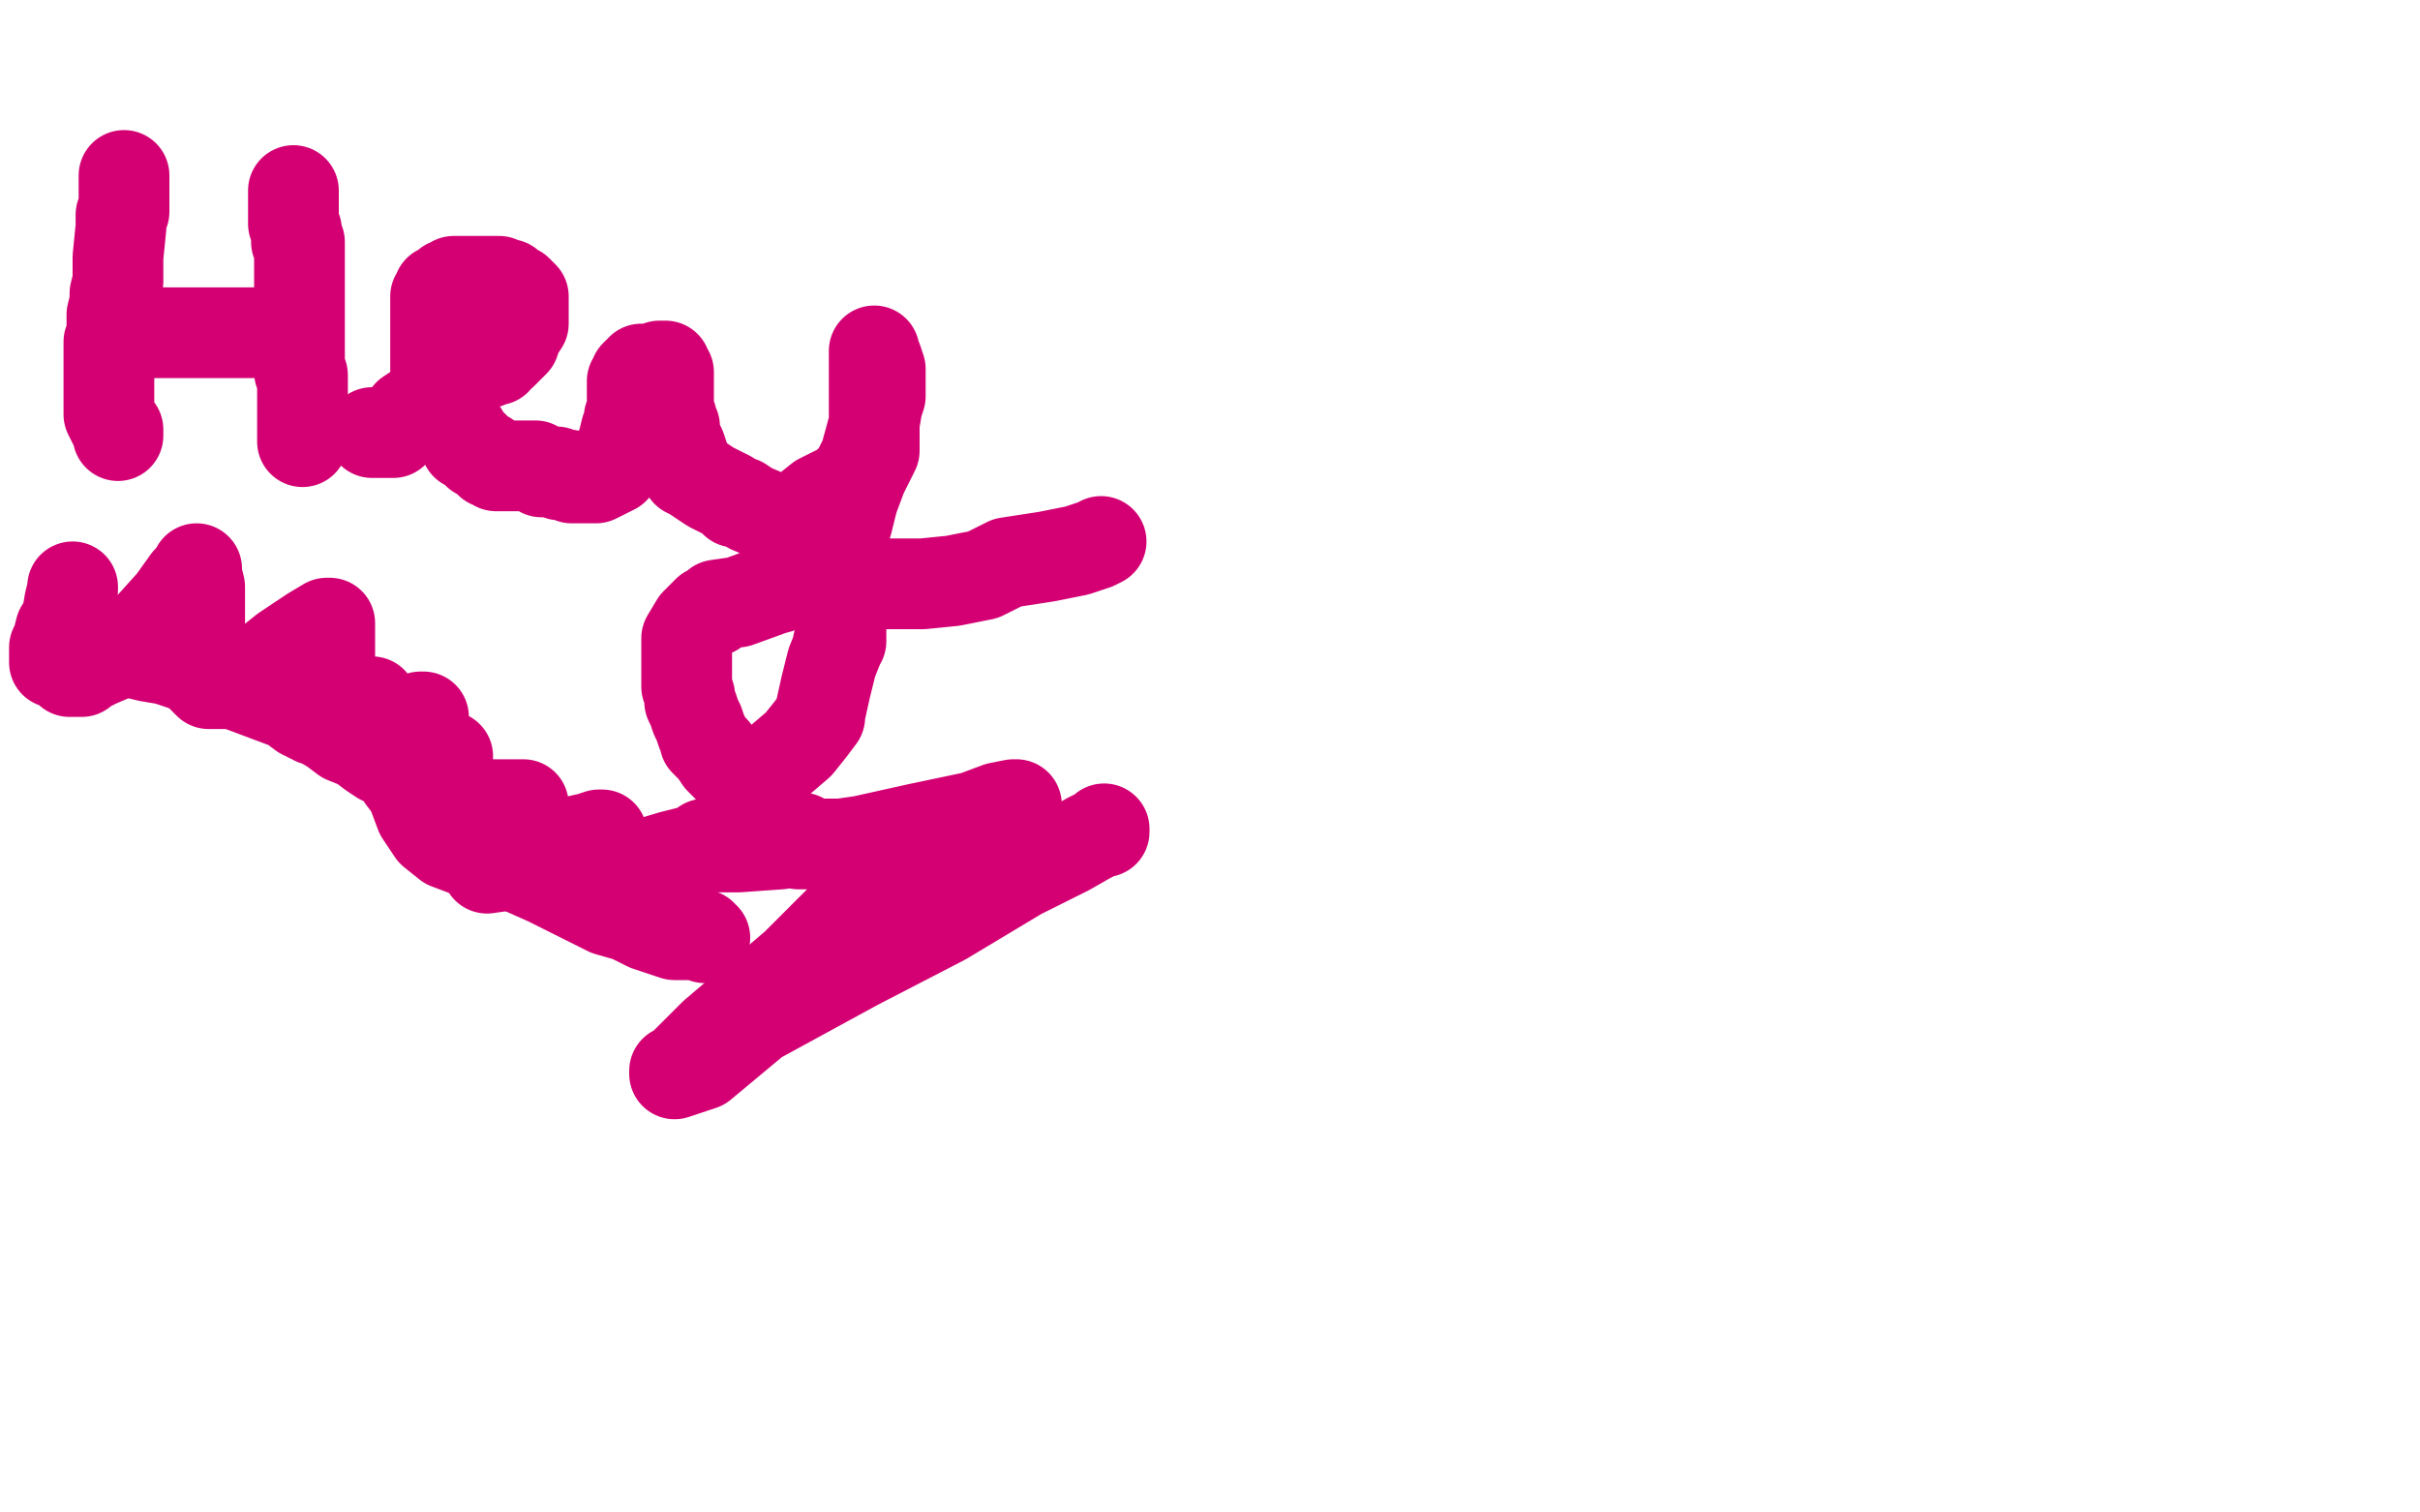<?xml version="1.0" standalone="no"?>
<!DOCTYPE svg PUBLIC "-//W3C//DTD SVG 1.1//EN"
"http://www.w3.org/Graphics/SVG/1.1/DTD/svg11.dtd">

<svg width="800" height="500" version="1.1" xmlns="http://www.w3.org/2000/svg" xmlns:xlink="http://www.w3.org/1999/xlink" style="stroke-antialiasing: false"><desc>This SVG has been created on https://colorillo.com/</desc><rect x='0' y='0' width='800' height='500' style='fill: rgb(255,255,255); stroke-width:0' /><polyline points="41,58 41,59 41,59 41,61 41,61 41,64 41,64 41,65 41,65 41,67 41,67 41,68 41,68 41,70 41,70 40,71 40,71 40,75 39,85 39,87 39,89 39,90 39,91 39,93 38,97 38,100 37,104 37,106 37,108 37,109 37,111 37,112 36,113 36,115 36,116 36,117 36,120 36,121 36,123 36,126 36,128 36,131 36,133 36,135 36,137 37,139 38,141 39,142 39,143 39,144" style="fill: none; stroke: #d40073; stroke-width: 30; stroke-linejoin: round; stroke-linecap: round; stroke-antialiasing: false; stroke-antialias: 0; opacity: 1.0"/>
<polyline points="97,63 97,64 97,64 97,65 97,65 97,67 97,67 97,68 97,68 97,72 97,72 97,74 97,74 98,76 98,76 98,78 98,80 99,80 99,81 99,82 99,84 99,87 99,90 99,92 99,93 99,94 99,95 99,96 99,97 99,99 99,100 99,101 99,103 99,105 99,107 99,109 99,111 99,114 99,116 99,117 99,119 99,121 99,122 99,123 100,124 100,128 100,131 100,132 100,134 100,135 100,137 100,138 100,139 100,140 100,141 100,142 100,143 100,144 100,145 100,146 100,144" style="fill: none; stroke: #d40073; stroke-width: 30; stroke-linejoin: round; stroke-linecap: round; stroke-antialiasing: false; stroke-antialias: 0; opacity: 1.0"/>
<polyline points="51,110 52,110 52,110 53,110 53,110 54,110 54,110 55,110 57,110 58,110 59,110 62,110 65,110 67,110 68,110 69,110 70,110 72,110 74,110 76,110 78,110 80,110 81,110 82,110 83,110 84,110" style="fill: none; stroke: #d40073; stroke-width: 30; stroke-linejoin: round; stroke-linecap: round; stroke-antialiasing: false; stroke-antialias: 0; opacity: 1.0"/>
<polyline points="123,143 125,143 125,143 128,143 128,143 129,143 129,143 130,143 130,143 131,142 131,142 132,141 134,139 135,139 135,138 135,137 138,135 142,132 144,130 148,128 150,126 151,126 151,125 151,124 153,123 155,122 159,120 161,120 162,119 163,119 164,119 164,118 166,117 168,115 169,114 170,113 171,110 173,107 173,106 173,105 173,103 173,102 173,99 173,98 172,97 171,96 170,96 168,94 166,94 165,93 164,93 163,93 162,93 161,93 160,93 158,93 157,93 154,93 153,93 151,93 150,93 149,94 148,94 147,95 145,96 145,97 144,98 144,101 144,103 144,105 144,107 144,108 144,110 144,112 144,114 144,116 144,118 144,120 144,121 144,122 144,123 144,125 144,128 145,131 145,133 146,135 146,136 147,136 147,137 147,138 148,138 148,139 149,139 150,141 151,141 151,142 152,142 153,143 153,144 154,145 154,147 155,147 156,147 156,148 157,148 158,150 159,150 160,151 161,151 161,152 162,152 162,153 163,153 164,154 166,154 167,154 168,154 169,154 170,154 171,154 172,154 173,154 174,154 175,154 176,154 177,154 178,155 179,155 179,156 180,156 181,156 182,156 183,156 184,156 185,157 188,157 189,158 190,158 191,158 192,158 194,158 196,158 197,158 199,157 201,156 203,155 204,153 205,152 205,149 206,146 207,142 208,140 208,138 209,136 209,135 209,133 209,131 209,130 209,129 209,127 209,126 210,125 210,124 211,123 212,123 212,122 213,122 214,122 217,122 218,121 219,121 220,121 220,122 221,123 221,124 221,125 221,127 221,128 221,129 221,131 221,134 221,135 221,136 221,138 222,138 222,139 223,141 223,142 223,143 223,144 224,146 225,148 226,151 226,153 227,156 229,157 232,159 235,161 237,162 239,163 241,164 243,166 245,166 248,168 255,171 261,173 263,172 266,169 271,165 279,161 282,158 284,157 284,156 284,155 286,151 289,140 290,134 291,131 291,128 291,125 291,124 291,122 290,119 289,117 289,116 289,117 289,118 289,120 289,122 289,127 289,134 289,140 289,144 289,146 289,147 289,148 289,149 285,157 282,165 280,173 278,177 278,180 278,181 278,183 278,186 278,189 278,195 278,202 278,208 278,211 278,212 277,213 277,214 275,219 273,227 271,236 271,237 268,241 264,246 257,252 249,256 247,256 246,256 245,256 243,256 238,251 236,248 234,246 233,245 233,244 232,242 231,239 230,237 229,234 228,232 228,230 227,227 227,220 227,214 227,211 230,206 232,204 234,202 236,202 236,201 237,200 244,199 255,195 262,193 265,193 268,193 275,193 283,193 290,193 294,193 297,193 298,193 305,193 315,192 325,190 333,186 346,184 356,182 362,180 364,179" style="fill: none; stroke: #d40073; stroke-width: 30; stroke-linejoin: round; stroke-linecap: round; stroke-antialiasing: false; stroke-antialias: 0; opacity: 1.0"/>
<polyline points="24,208 30,210 30,210 34,211 34,211 41,214 41,214 45,216 45,216 49,217 49,217 55,218 55,218 61,220 61,220 64,220 64,220 67,222 67,222 70,223 74,225 80,227 88,230 96,233 100,236 102,236 102,237 103,237 104,238 105,238 110,241 114,244 119,246 123,249 126,251 128,251 129,252 131,253 133,257 136,261 139,269 143,275 148,279 156,282 162,284 172,287 181,291 189,295 195,298 201,301 208,303 214,306 220,308 223,309 226,309 229,309 231,309 232,309 233,310" style="fill: none; stroke: #d40073; stroke-width: 30; stroke-linejoin: round; stroke-linecap: round; stroke-antialiasing: false; stroke-antialias: 0; opacity: 1.0"/>
<polyline points="24,194 24,195 24,195 23,199 23,199 22,205 22,205 20,208 20,208 19,212 19,212 18,214 18,214 18,216 18,216 18,217 18,217 18,219 18,219 20,219 22,221 23,222 25,222 26,222 27,222 28,221 32,219 39,216 48,209 57,199 62,192 64,190 65,188 65,190 66,194 66,198 66,203 66,207 66,211 66,217 66,221 67,224 69,226 74,226 84,223 94,215 103,209 108,206 109,206 109,207 109,212 109,216 109,220 109,223 109,226 109,227 109,228 109,229 110,231 112,235 113,237 115,237 118,236 122,233 123,232 123,233 123,236 123,238 123,239 123,240 125,241 127,241 130,241 134,240 137,239 139,237 140,237 140,238 137,242 134,247 133,249 132,250 133,251 138,251 142,251 148,250 147,252 147,257 147,260 149,263 151,265 151,266 152,266 154,266 159,266 165,266 170,266 172,266 173,266 173,267 172,271 168,276 165,280 163,284 162,286 161,287 168,286 178,283 186,279 195,277 198,276 199,276 199,277 195,282 193,285 191,290 189,291 189,293 190,293 199,291 212,286 222,283 230,281 233,279 235,279 235,280 238,280 244,280 258,279 262,278 264,277 265,277 265,278 264,278 264,279 266,279 271,279 278,279 285,278 303,274 322,270 330,267 335,266 336,266 323,270 292,290 263,319 236,342 228,350 224,354 223,354 223,355 232,352 250,337 283,319 312,304 337,289 353,281 360,277 364,275 365,275 365,274" style="fill: none; stroke: #d40073; stroke-width: 30; stroke-linejoin: round; stroke-linecap: round; stroke-antialiasing: false; stroke-antialias: 0; opacity: 1.0"/>
</svg>
